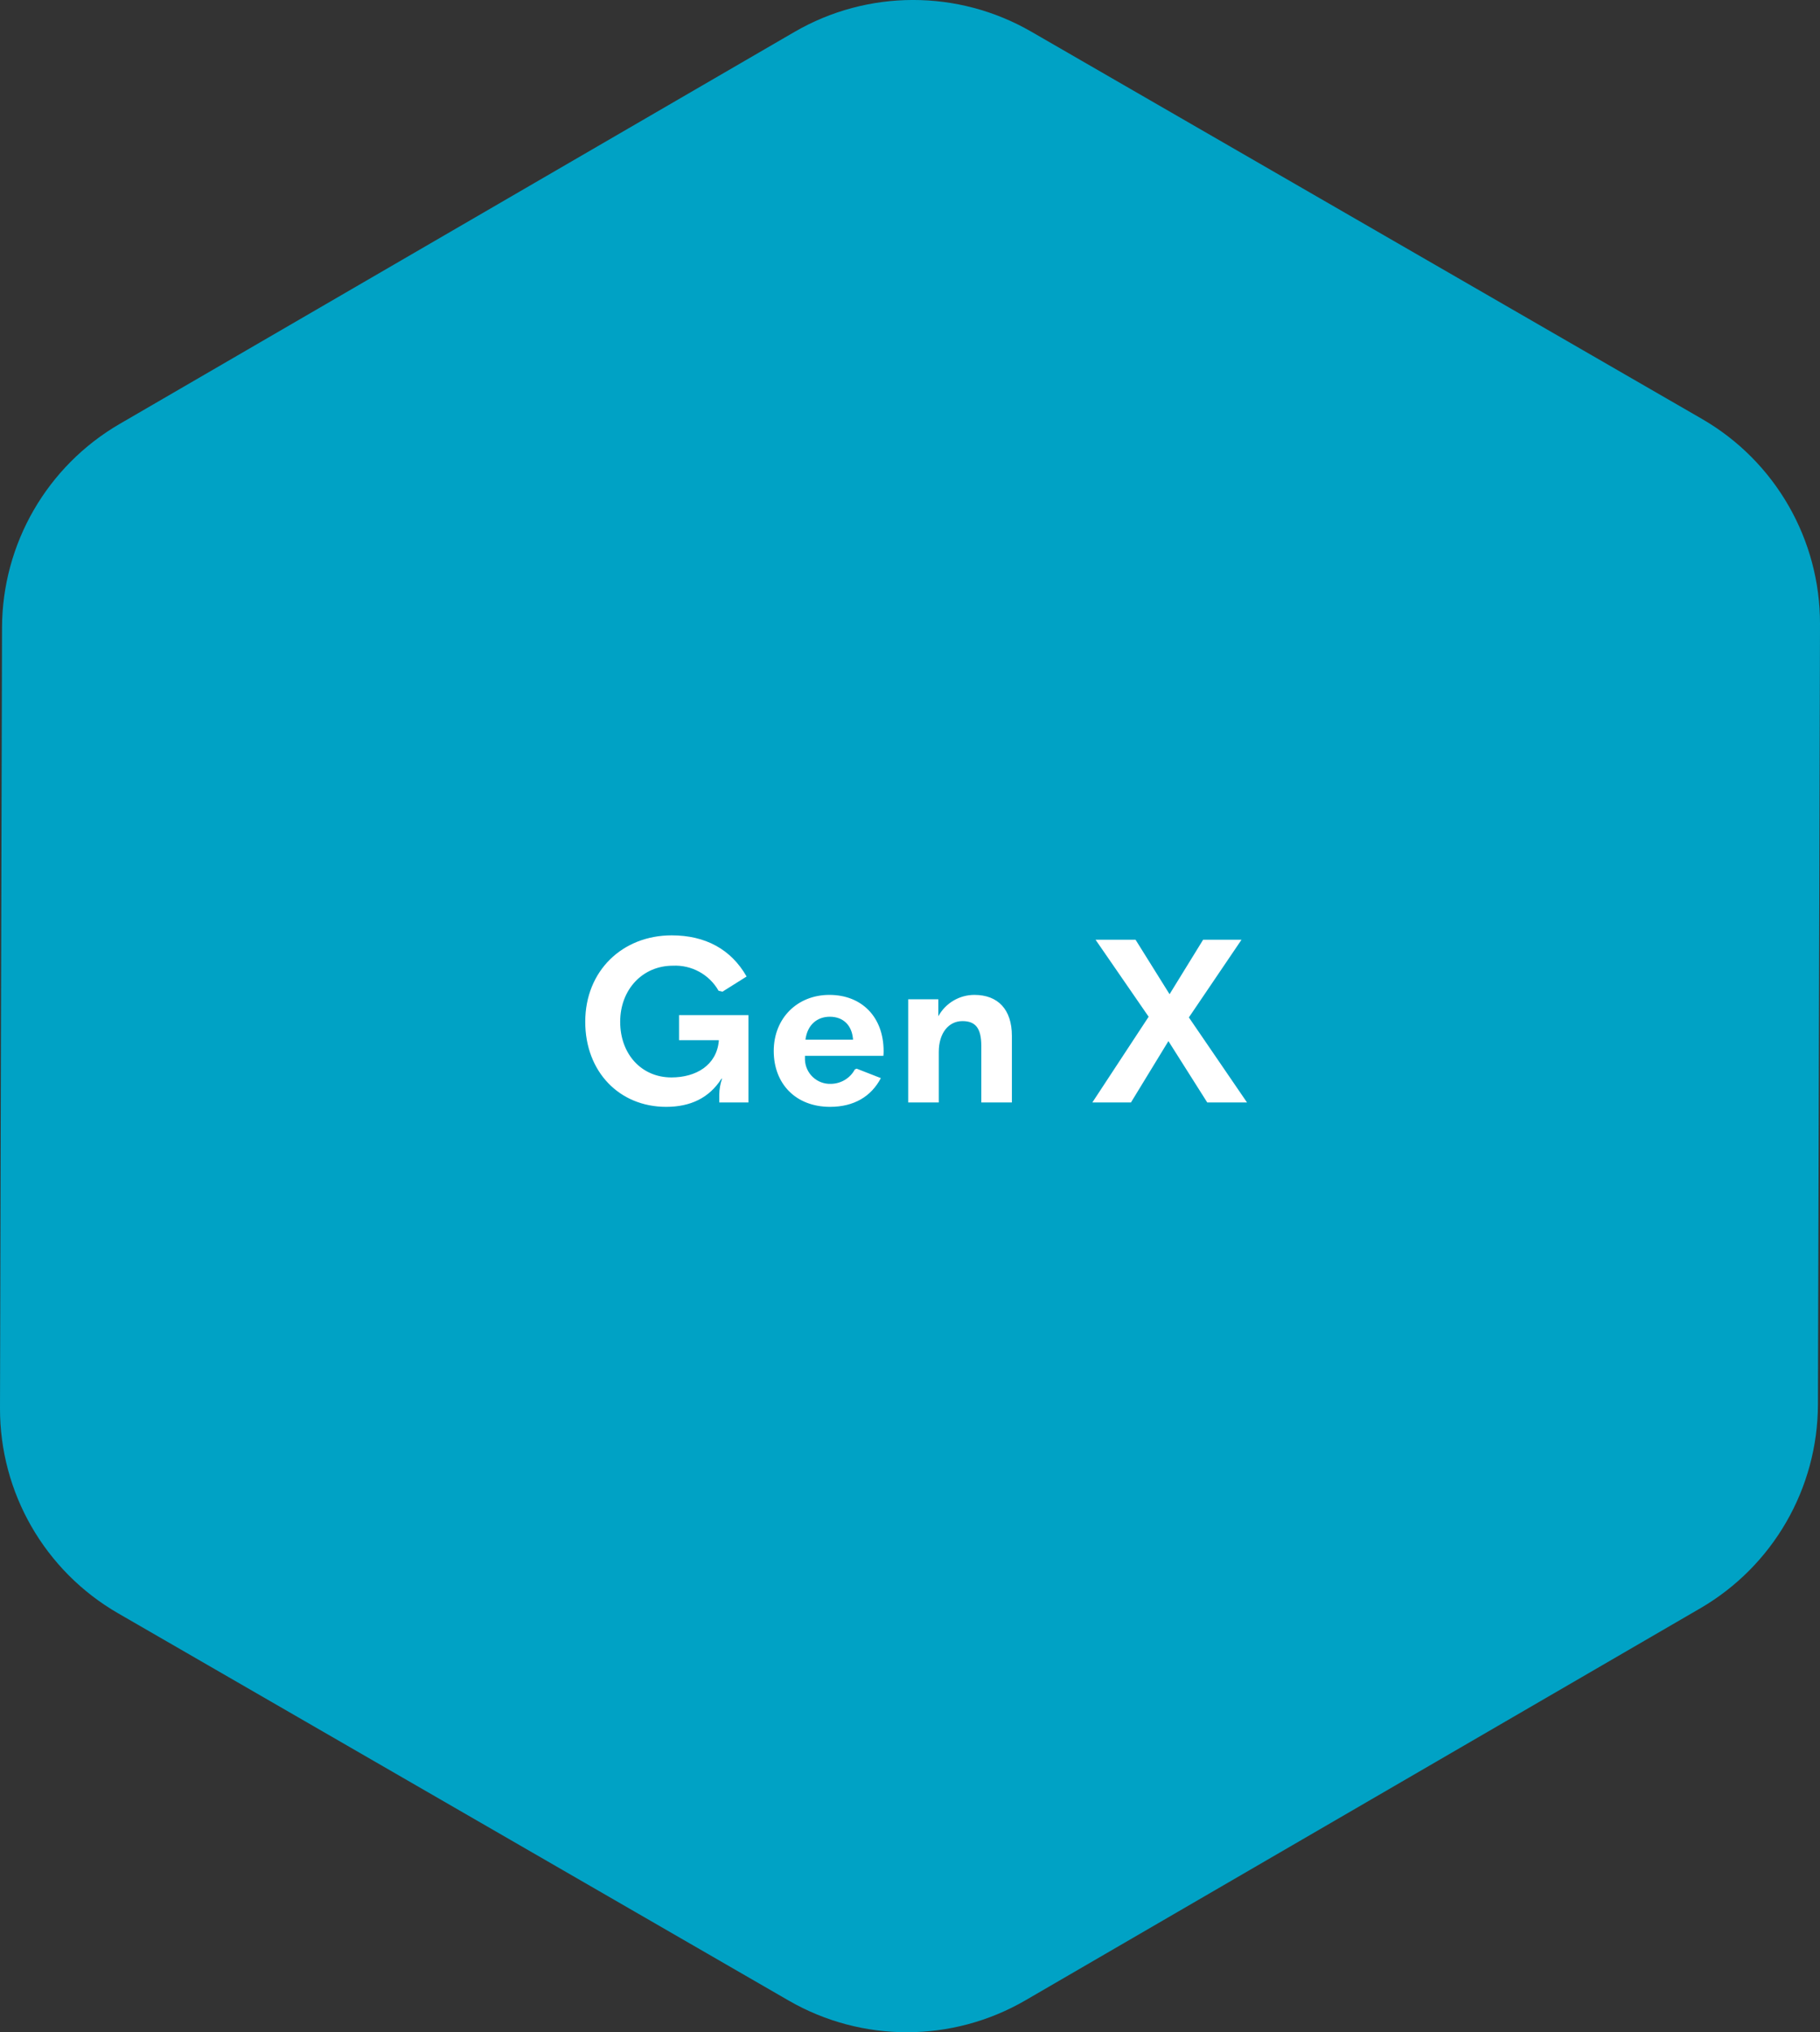 <?xml version="1.0" encoding="UTF-8"?>
<svg id="Layer_2" data-name="Layer 2" xmlns="http://www.w3.org/2000/svg" viewBox="0 0 395.88 442.01">
  <rect x="0" y="0" width="395.88" height="442.01" fill="#333333" stroke="none"/>
  <defs>
    <style>
      .cls-1 {
        fill: #00a2c5;
      }

      .cls-1, .cls-2 {
        stroke-width: 0px;
      }

      .cls-2 {
        fill: #fff;
      }
    </style>
  </defs>
  <g id="Layer_1-2" data-name="Layer 1">
    <g id="Group_61" data-name="Group 61">
      <path id="Path_99" data-name="Path 99" class="cls-1" d="M25.7,350.9C9.75,341.7-.05,324.67,0,306.26l.44-169.74c.05-18.26,9.79-35.13,25.58-44.31L172.8,6.95c15.92-9.25,35.57-9.27,51.51-.07l145.87,84.22c15.95,9.2,25.75,26.23,25.7,44.65l-.45,169.74c-.05,18.26-9.79,35.13-25.58,44.31l-146.78,85.26c-15.92,9.25-35.57,9.27-51.51.07L25.7,350.9Z"/>
      <path id="Path_106" data-name="Path 106" class="cls-2" d="M144.9,240.74c5.25,0,9.35-1.9,12.05-6.15l.1.05c-.39,1.13-.59,2.31-.6,3.5v1.65h6.35v-19h-15.1v5.45h8.65v.2c-.5,5.25-4.95,7.9-10.3,7.9-6.55,0-11.15-5.1-11.15-12.1s4.85-12.2,11.45-12.2c4.08-.2,7.93,1.9,9.95,5.45l.85.2,5.25-3.3c-3.4-5.95-9-8.95-16.3-8.95-10.7,0-18.8,7.7-18.8,18.8,0,10.85,7.4,18.5,17.6,18.5ZM192.15,229.64c.04-.33.05-.67.05-1,0-7.55-4.85-12.25-11.8-12.25s-12.1,5.05-12.1,12.2,4.8,12.15,12.25,12.15c5.2,0,8.95-2.25,11.05-6.25l-5.25-2.05-.4.15c-1.03,1.92-3.02,3.12-5.2,3.15-3.01.12-5.54-2.22-5.66-5.23,0-.19,0-.38,0-.57v-.3h17.05ZM180.5,221.14c2.9,0,4.85,1.85,5.05,5h-10.35c.4-3.2,2.5-5,5.3-5ZM197.55,239.79h6.65v-11c0-4.05,2.1-6.7,5.15-6.7,2.8,0,4.1,1.5,4.1,5.4v12.3h6.65v-14.5c0-5.75-3.05-8.9-8.15-8.9-3.27,0-6.28,1.78-7.85,4.65v-3.7h-6.55v22.45ZM246,239.79l8.15-13.35,8.45,13.35h8.65l-12.65-18.5,11.45-16.9h-8.35l-7.3,11.85-7.4-11.85h-8.7l11.55,16.75-12.25,18.65h8.4Z"/>
    </g>
  </g>
</svg>